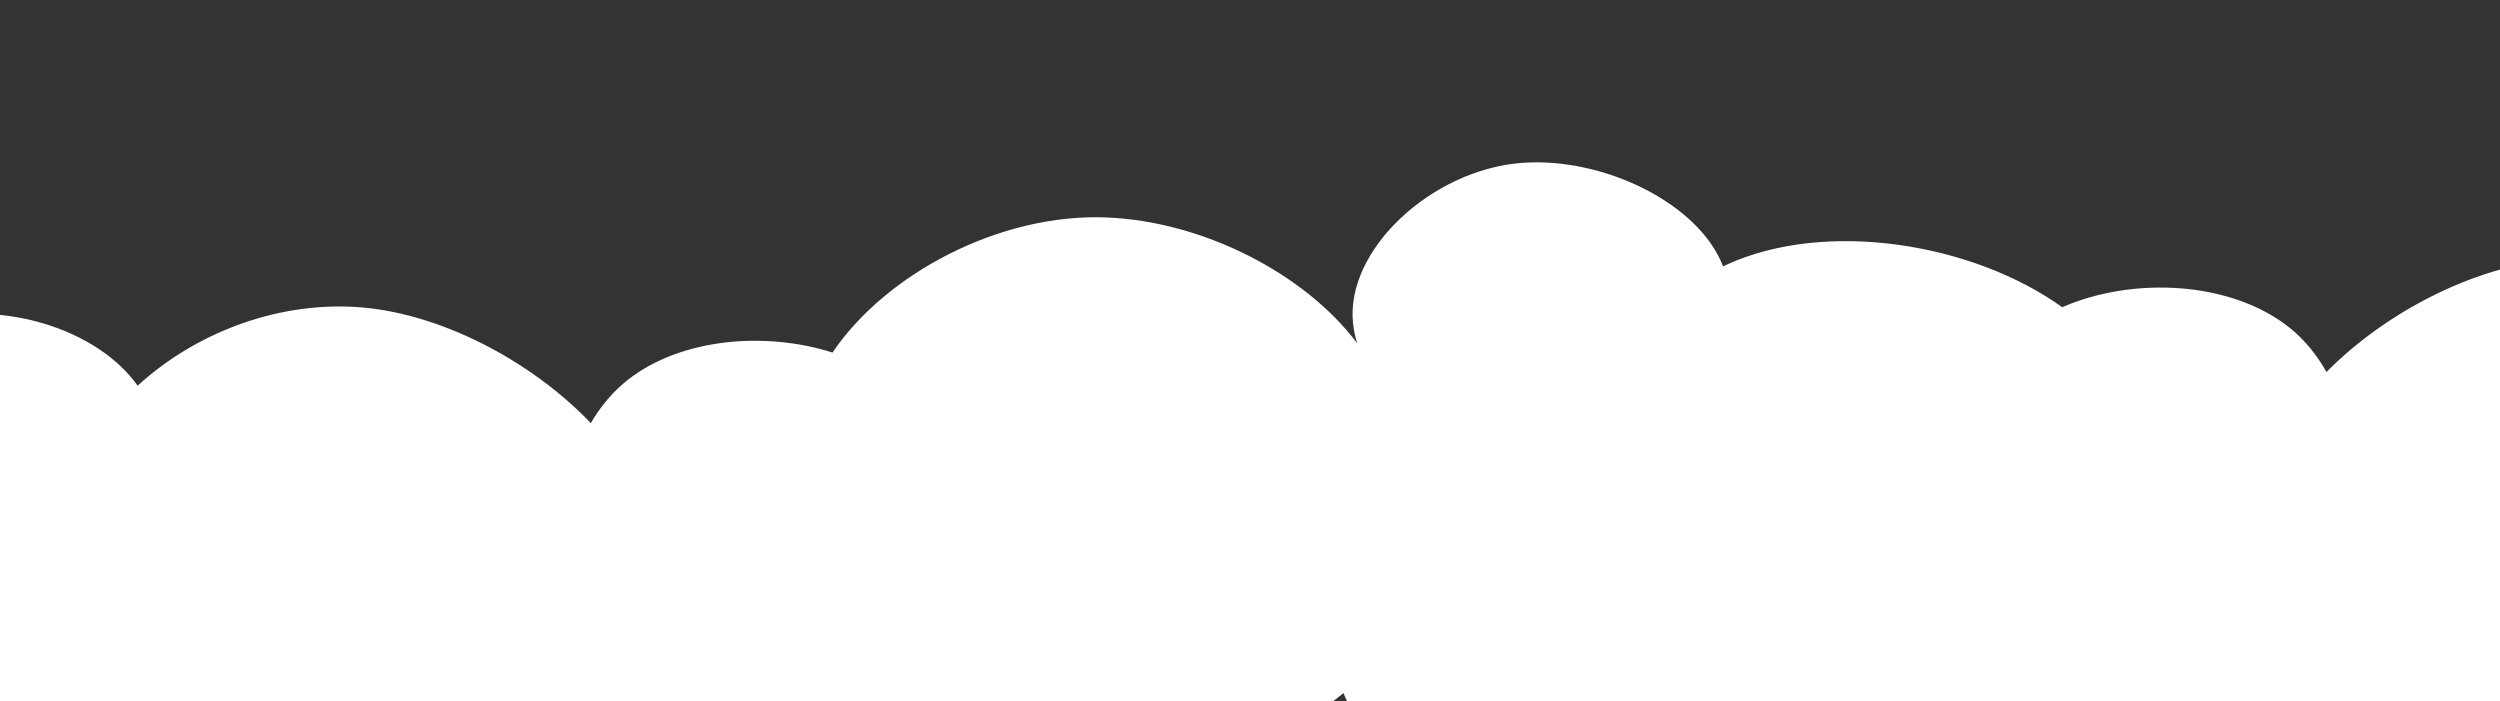 <?xml version="1.0" encoding="UTF-8"?> <svg xmlns="http://www.w3.org/2000/svg" width="1440" height="404" viewBox="0 0 1440 404" fill="none"><rect x="0" y="0" width="1440" height="404" fill="#333333" stroke="none"/><mask id="mask0_1198_9" style="mask-type:alpha" maskUnits="userSpaceOnUse" x="-392" y="0" width="2255" height="404"><path d="M1850.3 0H-379.296C-386.312 0 -392 4.653 -392 10.392V393.608C-392 399.347 -386.312 404 -379.296 404H1850.3C1857.31 404 1863 399.347 1863 393.608V10.392C1863 4.653 1857.31 0 1850.3 0Z" fill="#7EBFD6"></path><path d="M1850.3 0H-379.296C-386.312 0 -392 4.653 -392 10.392V393.608C-392 399.347 -386.312 404 -379.296 404H1850.3C1857.31 404 1863 399.347 1863 393.608V10.392C1863 4.653 1857.31 0 1850.3 0Z" fill="#75BABE"></path><path d="M1850.3 0H-379.296C-386.312 0 -392 4.653 -392 10.392V393.608C-392 399.347 -386.312 404 -379.296 404H1850.3C1857.31 404 1863 399.347 1863 393.608V10.392C1863 4.653 1857.31 0 1850.3 0Z" fill="#F6F1EE"></path></mask><g mask="url(#mask0_1198_9)"><path fill-rule="evenodd" clip-rule="evenodd" d="M1107.14 618.317C1148.23 637.777 1200.65 645.144 1251.12 640.817C1238.21 671.403 1256.18 713.199 1290.13 729.28C1323.37 745.02 1375.08 741.037 1401.63 718.637C1482.1 798.475 1641.31 834.99 1761.45 803.466C1908.89 764.775 2017.34 604.187 1970.03 483.57C1969.57 482.393 1969.1 481.22 1968.6 480.051C2056.56 472.442 2137.89 398.662 2147.42 326.159C2158.01 245.662 2071.43 152.205 1973.03 143.543C1900.81 137.186 1825.4 170.115 1786.2 219.914C1777.01 193.556 1754.84 169.601 1725.65 160.637C1681.55 147.09 1625.43 163.377 1601.45 196.082C1570.1 166.326 1523.97 146.864 1476.71 149.125C1428.83 151.416 1375.21 178.663 1340.06 214.271C1334.5 204.42 1327.42 195.694 1318.96 188.888C1285.64 162.091 1229.15 158.937 1187.83 176.952C1136.41 140.058 1052.02 126.215 994.555 152.448C993.86 152.765 993.167 153.087 992.48 153.415C978.521 117.015 923.44 90.308 876.635 93.819C824.668 97.716 774.623 144.046 779.387 186.556C779.809 190.324 780.598 194.054 781.723 197.718C751.573 157.534 692.952 127.43 637.103 125.241C576.037 122.849 510.322 157.509 479.52 203.082C440.352 190.588 392.075 195.054 361.878 218.589C353.284 225.286 346.033 233.921 340.294 243.7C305.838 207.648 252.735 179.719 204.91 176.818C157.683 173.953 111.189 192.824 79.285 222.177C55.926 189.169 0.129 172.166 -44.233 185.149C-51.792 187.361 -58.903 190.574 -65.463 194.573C-73.831 186.797 -83.546 180.314 -94.316 175.743C-125.907 162.337 -168.823 162.259 -203.029 174.149C-205.773 162.246 -214.641 150.805 -226.94 145.585C-244.916 137.958 -272.035 141.087 -285.352 153.419C-330.107 112.97 -415.058 96.912 -477.39 115.911C-553.898 139.231 -606.23 225.974 -577.723 288.557C-577.444 289.168 -577.159 289.777 -576.869 290.384C-622.968 296.146 -663.594 336.627 -666.457 375.002C-669.637 417.61 -621.251 465.107 -569.164 467.707C-522.138 470.055 -474.354 440.998 -463.173 403.974C-422.528 424.881 -371.447 432.393 -327.075 418.869C-322.607 417.506 -318.174 415.895 -313.791 414.056C-289.189 446.824 -235.57 469.69 -192.658 457.131C-176.233 452.323 -161.917 441.712 -150.791 428.215C-123.664 455.257 -76.884 472.227 -38.619 461.028C-13.235 453.597 7.114 432.309 18.431 407.92C41.824 456.736 102.385 498.319 163.851 502.049C230.188 506.072 306.293 471.271 335.482 422.218C343.746 426.498 354.405 427.944 364.859 426.985C373.083 434.117 382.489 440.06 392.929 444.349C440.652 463.958 505.101 453.283 541.224 421.719C566.124 439.348 596.876 450.863 629.512 452.141C677.413 454.018 734.273 431.579 773.83 399.221C778.075 409.499 783.989 418.791 791.523 426.294C827.495 462.115 901.833 466.313 946.049 437.351C963.18 443.762 981.29 448.676 999.421 451.742C999.422 452.709 999.433 453.675 999.454 454.644C994.338 460.805 990.29 467.22 987.601 473.724C969.313 517.945 1004.87 572.232 1058.93 587.191C1060.02 587.494 1061.12 587.778 1062.23 588.043C1075.49 600.136 1090.55 610.458 1107.14 618.317Z" fill="white"></path></g></svg> 